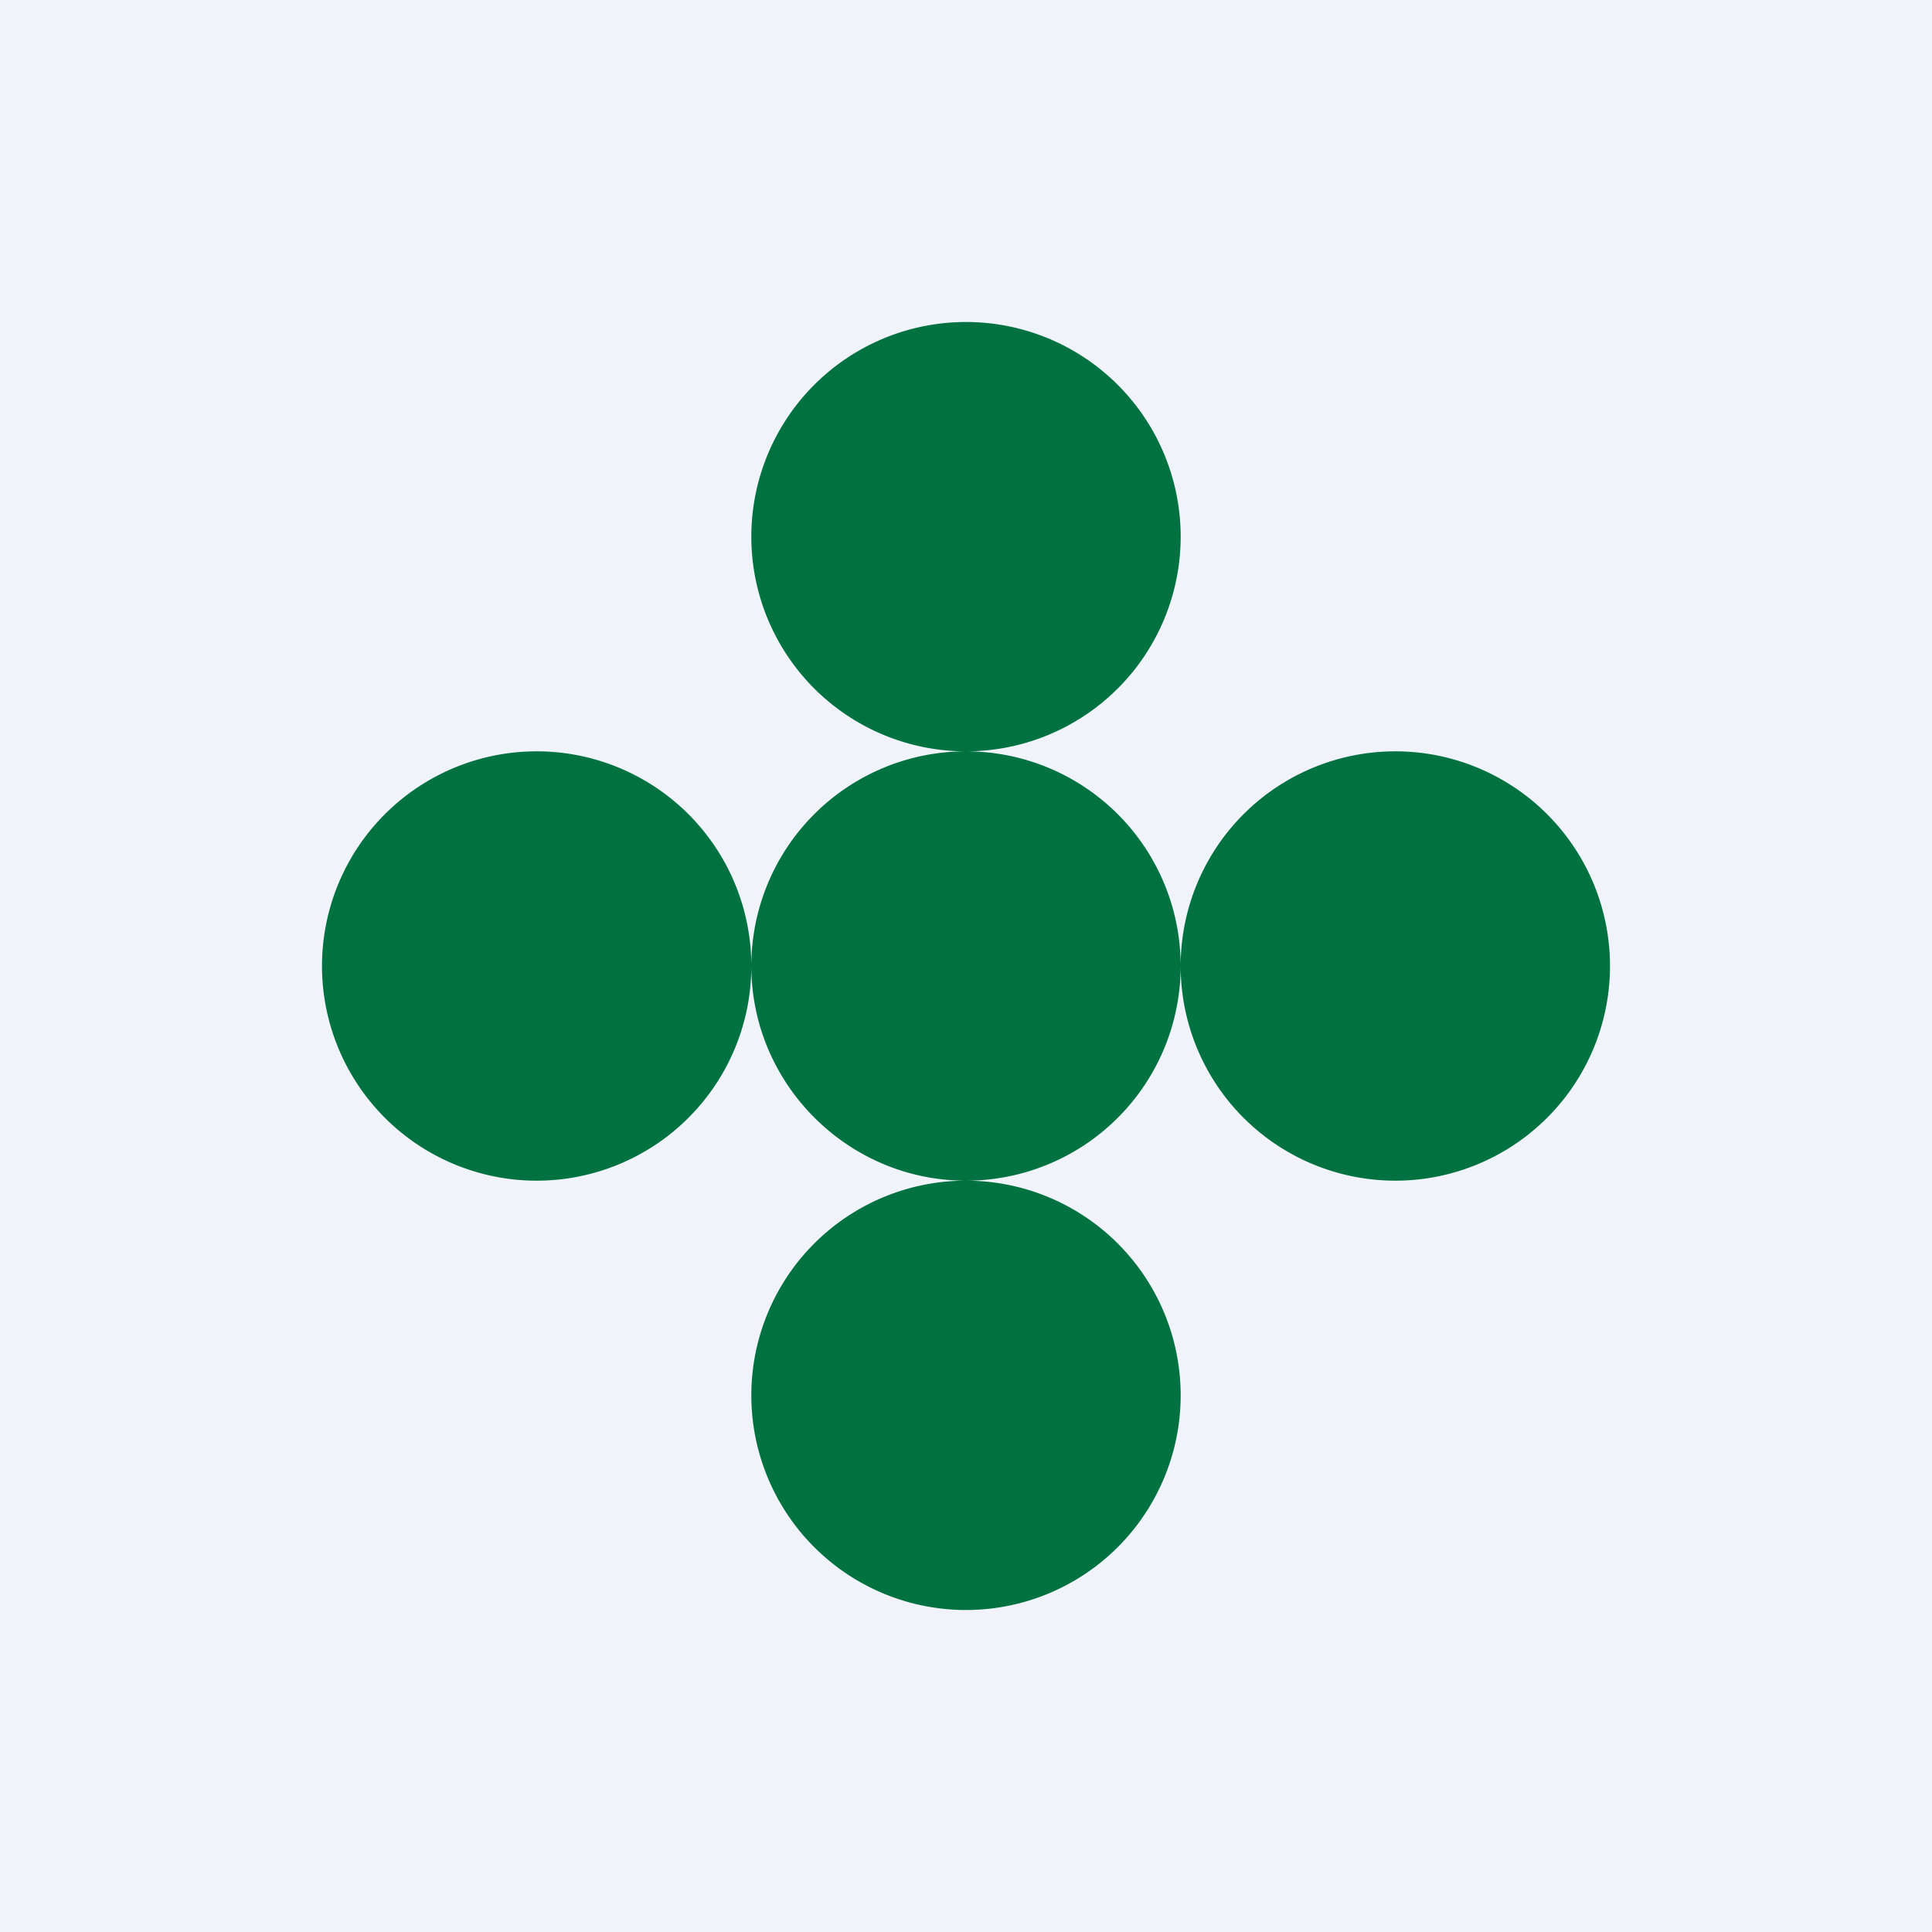 <!-- by TradingView --><svg width="18" height="18" viewBox="0 0 18 18" xmlns="http://www.w3.org/2000/svg"><path fill="#F0F3FA" d="M0 0h18v18H0z"/><path d="M11 5a2 2 0 1 1-4 0 2 2 0 0 1 4 0Zm0 4a2 2 0 1 0-4 0 2 2 0 1 0-4 0 2 2 0 0 0 4 0c0 1.1.9 2 2 2a2 2 0 1 0 0 4 2 2 0 0 0 0-4 2 2 0 0 0 2-2Zm0 0a2 2 0 1 1 4 0 2 2 0 0 1-4 0Z" fill="#007241"/></svg>